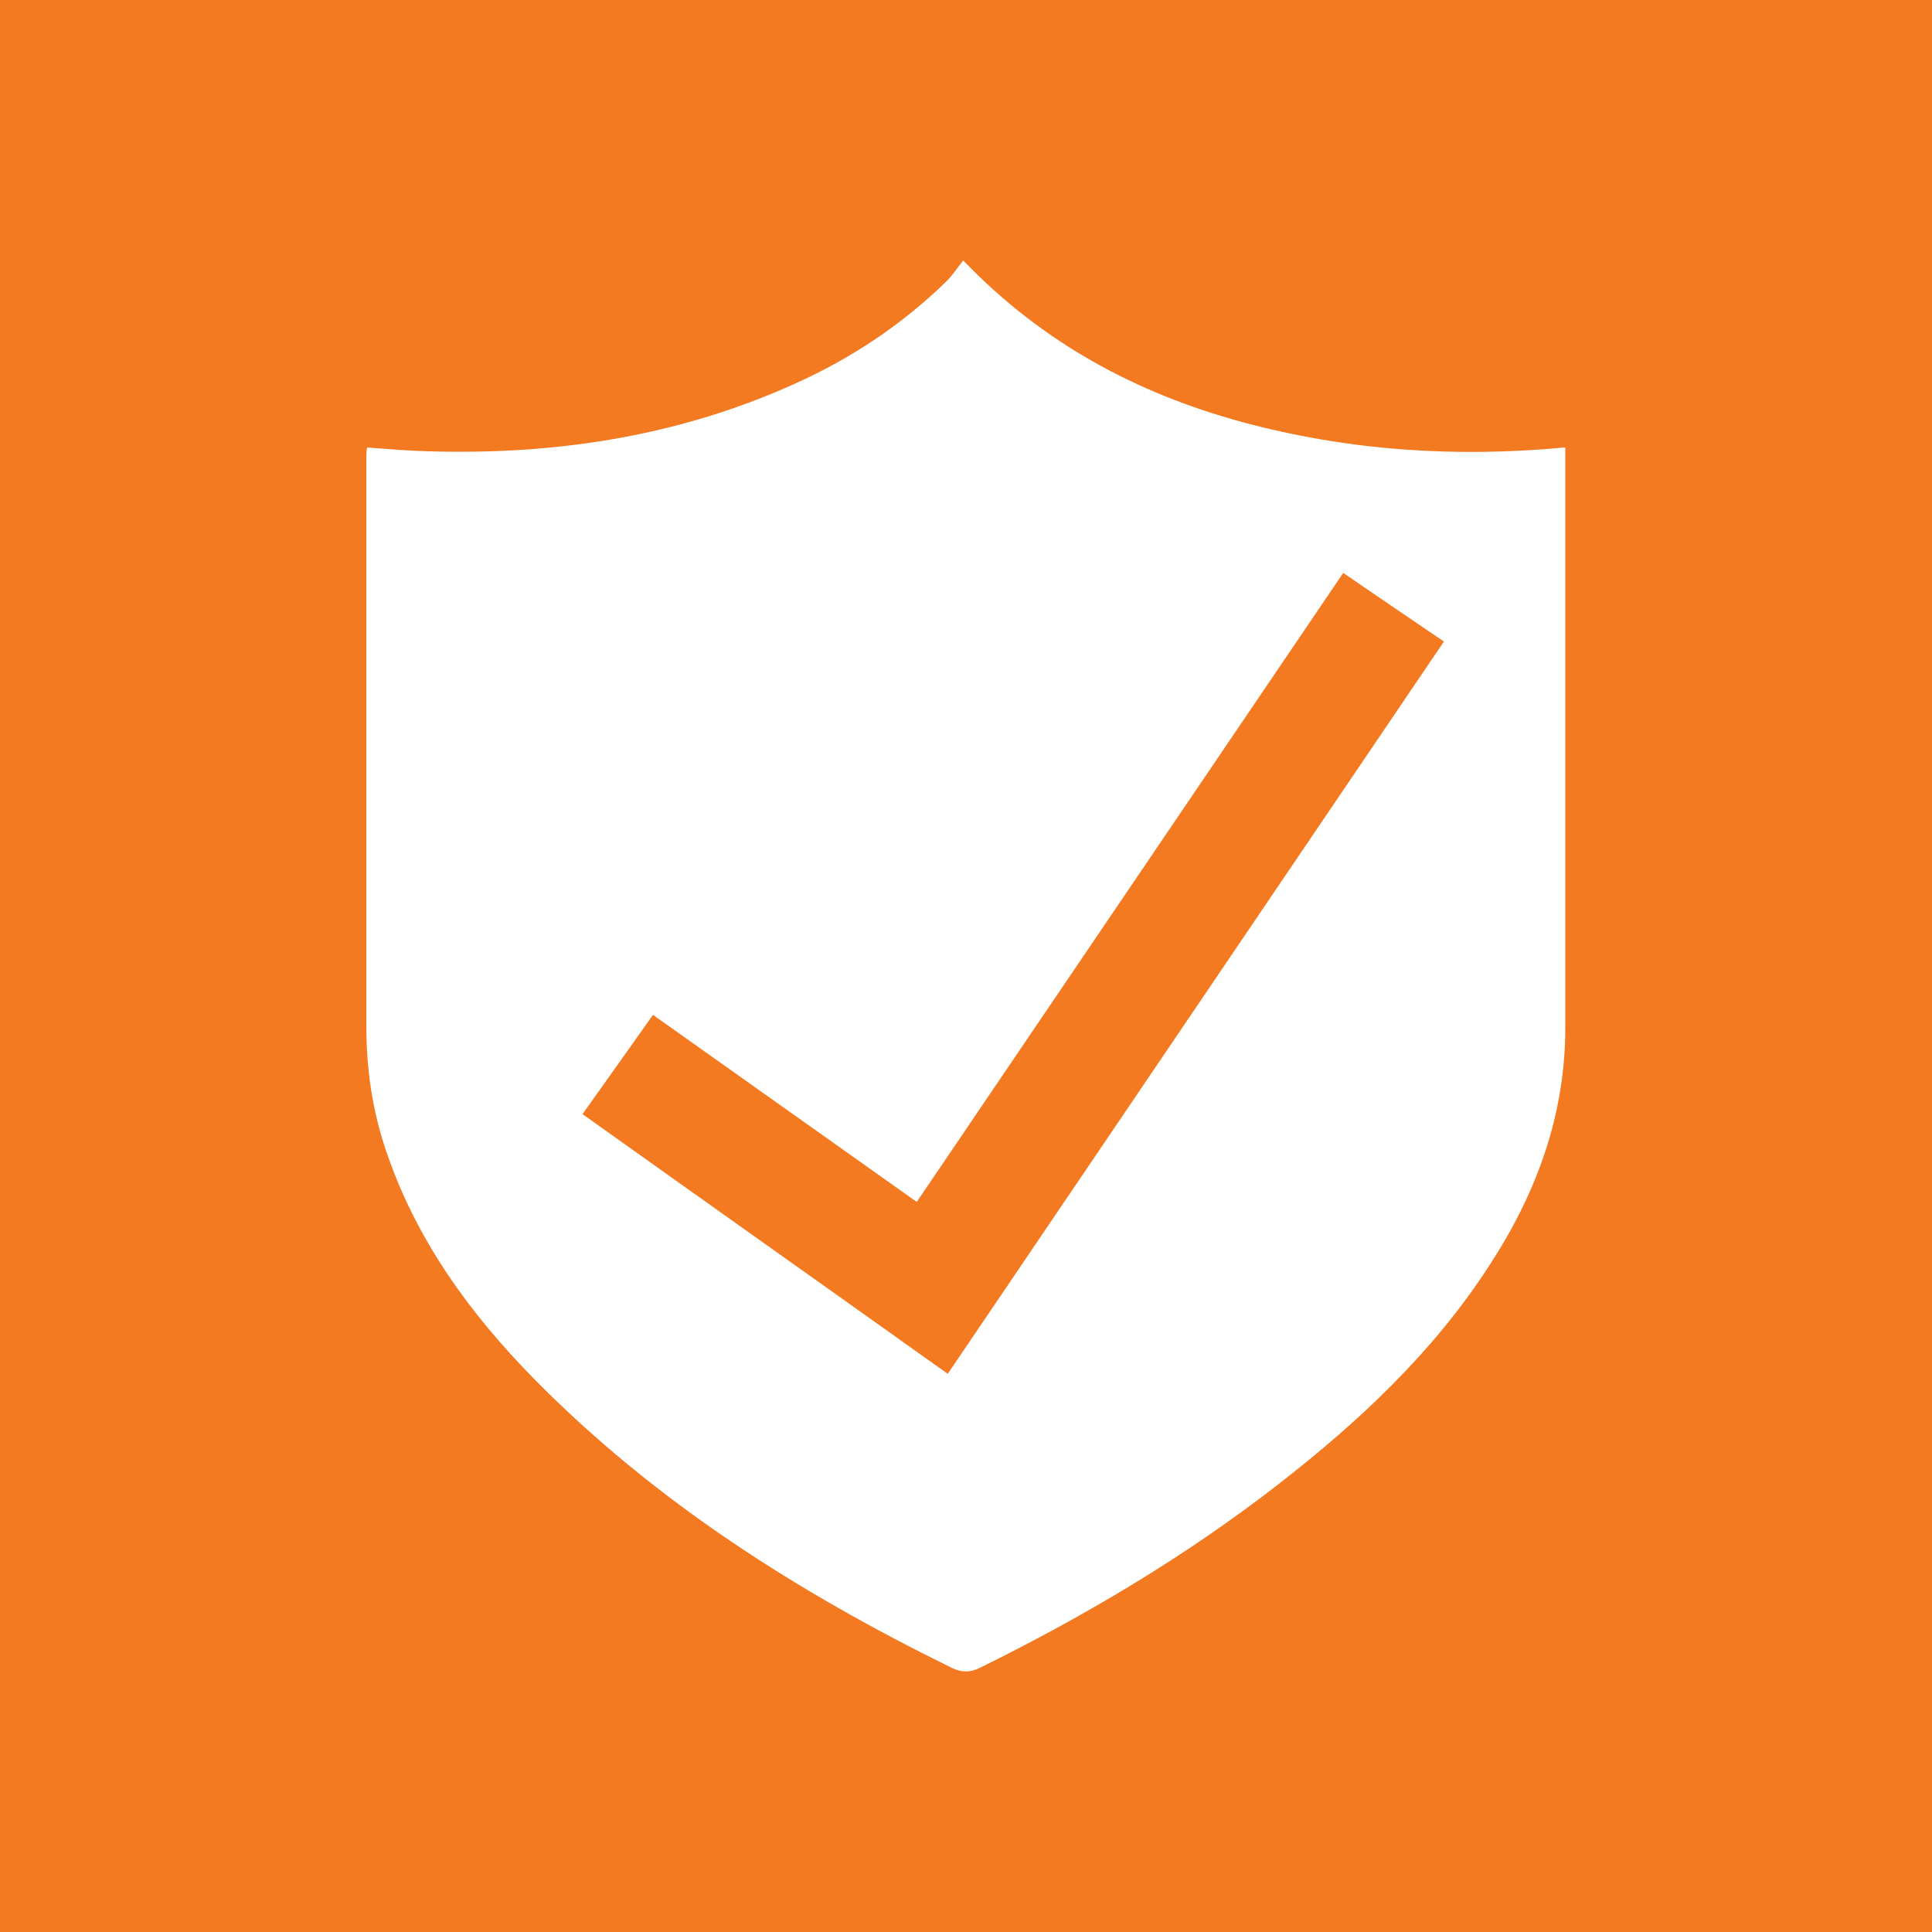 <?xml version="1.0" encoding="UTF-8"?>
<svg id="Layer_1" data-name="Layer 1" xmlns="http://www.w3.org/2000/svg" viewBox="0 0 52.37 52.37">
  <rect x="0" y="0" width="52.37" height="52.37" style="fill: #f37a21;"/>
  <g>
    <path d="M42.43,12.13c0,.19,0,.34,0,.49,0,5.6,0,9.63,0,15.23,0,2.4-.79,4.52-2.09,6.5-1.51,2.32-3.5,4.18-5.67,5.87-2.52,1.96-5.25,3.58-8.11,4.99-.27.13-.49.13-.76,0-4.16-2.04-8.04-4.5-11.32-7.83-1.76-1.79-3.21-3.79-4.02-6.2-.37-1.09-.53-2.22-.53-3.37,0-5.67,0-9.75,0-15.42,0-.07,0-.15.02-.26.44.03.87.07,1.3.09,3.57.15,7.04-.34,10.32-1.83,1.53-.69,2.91-1.61,4.11-2.79.15-.15.26-.33.43-.54,2.15,2.24,4.7,3.6,7.56,4.38,2.85.77,5.74.97,8.74.69Z" style="fill: #fff;"/>
    <path d="M25.69,37.24c-3.31-2.36-6.59-4.68-9.9-7.04.64-.9,1.26-1.77,1.91-2.69,2.38,1.69,4.74,3.36,7.15,5.07,3.86-5.7,7.7-11.35,11.56-17.05.92.63,1.8,1.23,2.73,1.86-4.49,6.63-8.96,13.22-13.45,19.85Z" style="fill: #f37a21;"/>
  </g>
</svg>